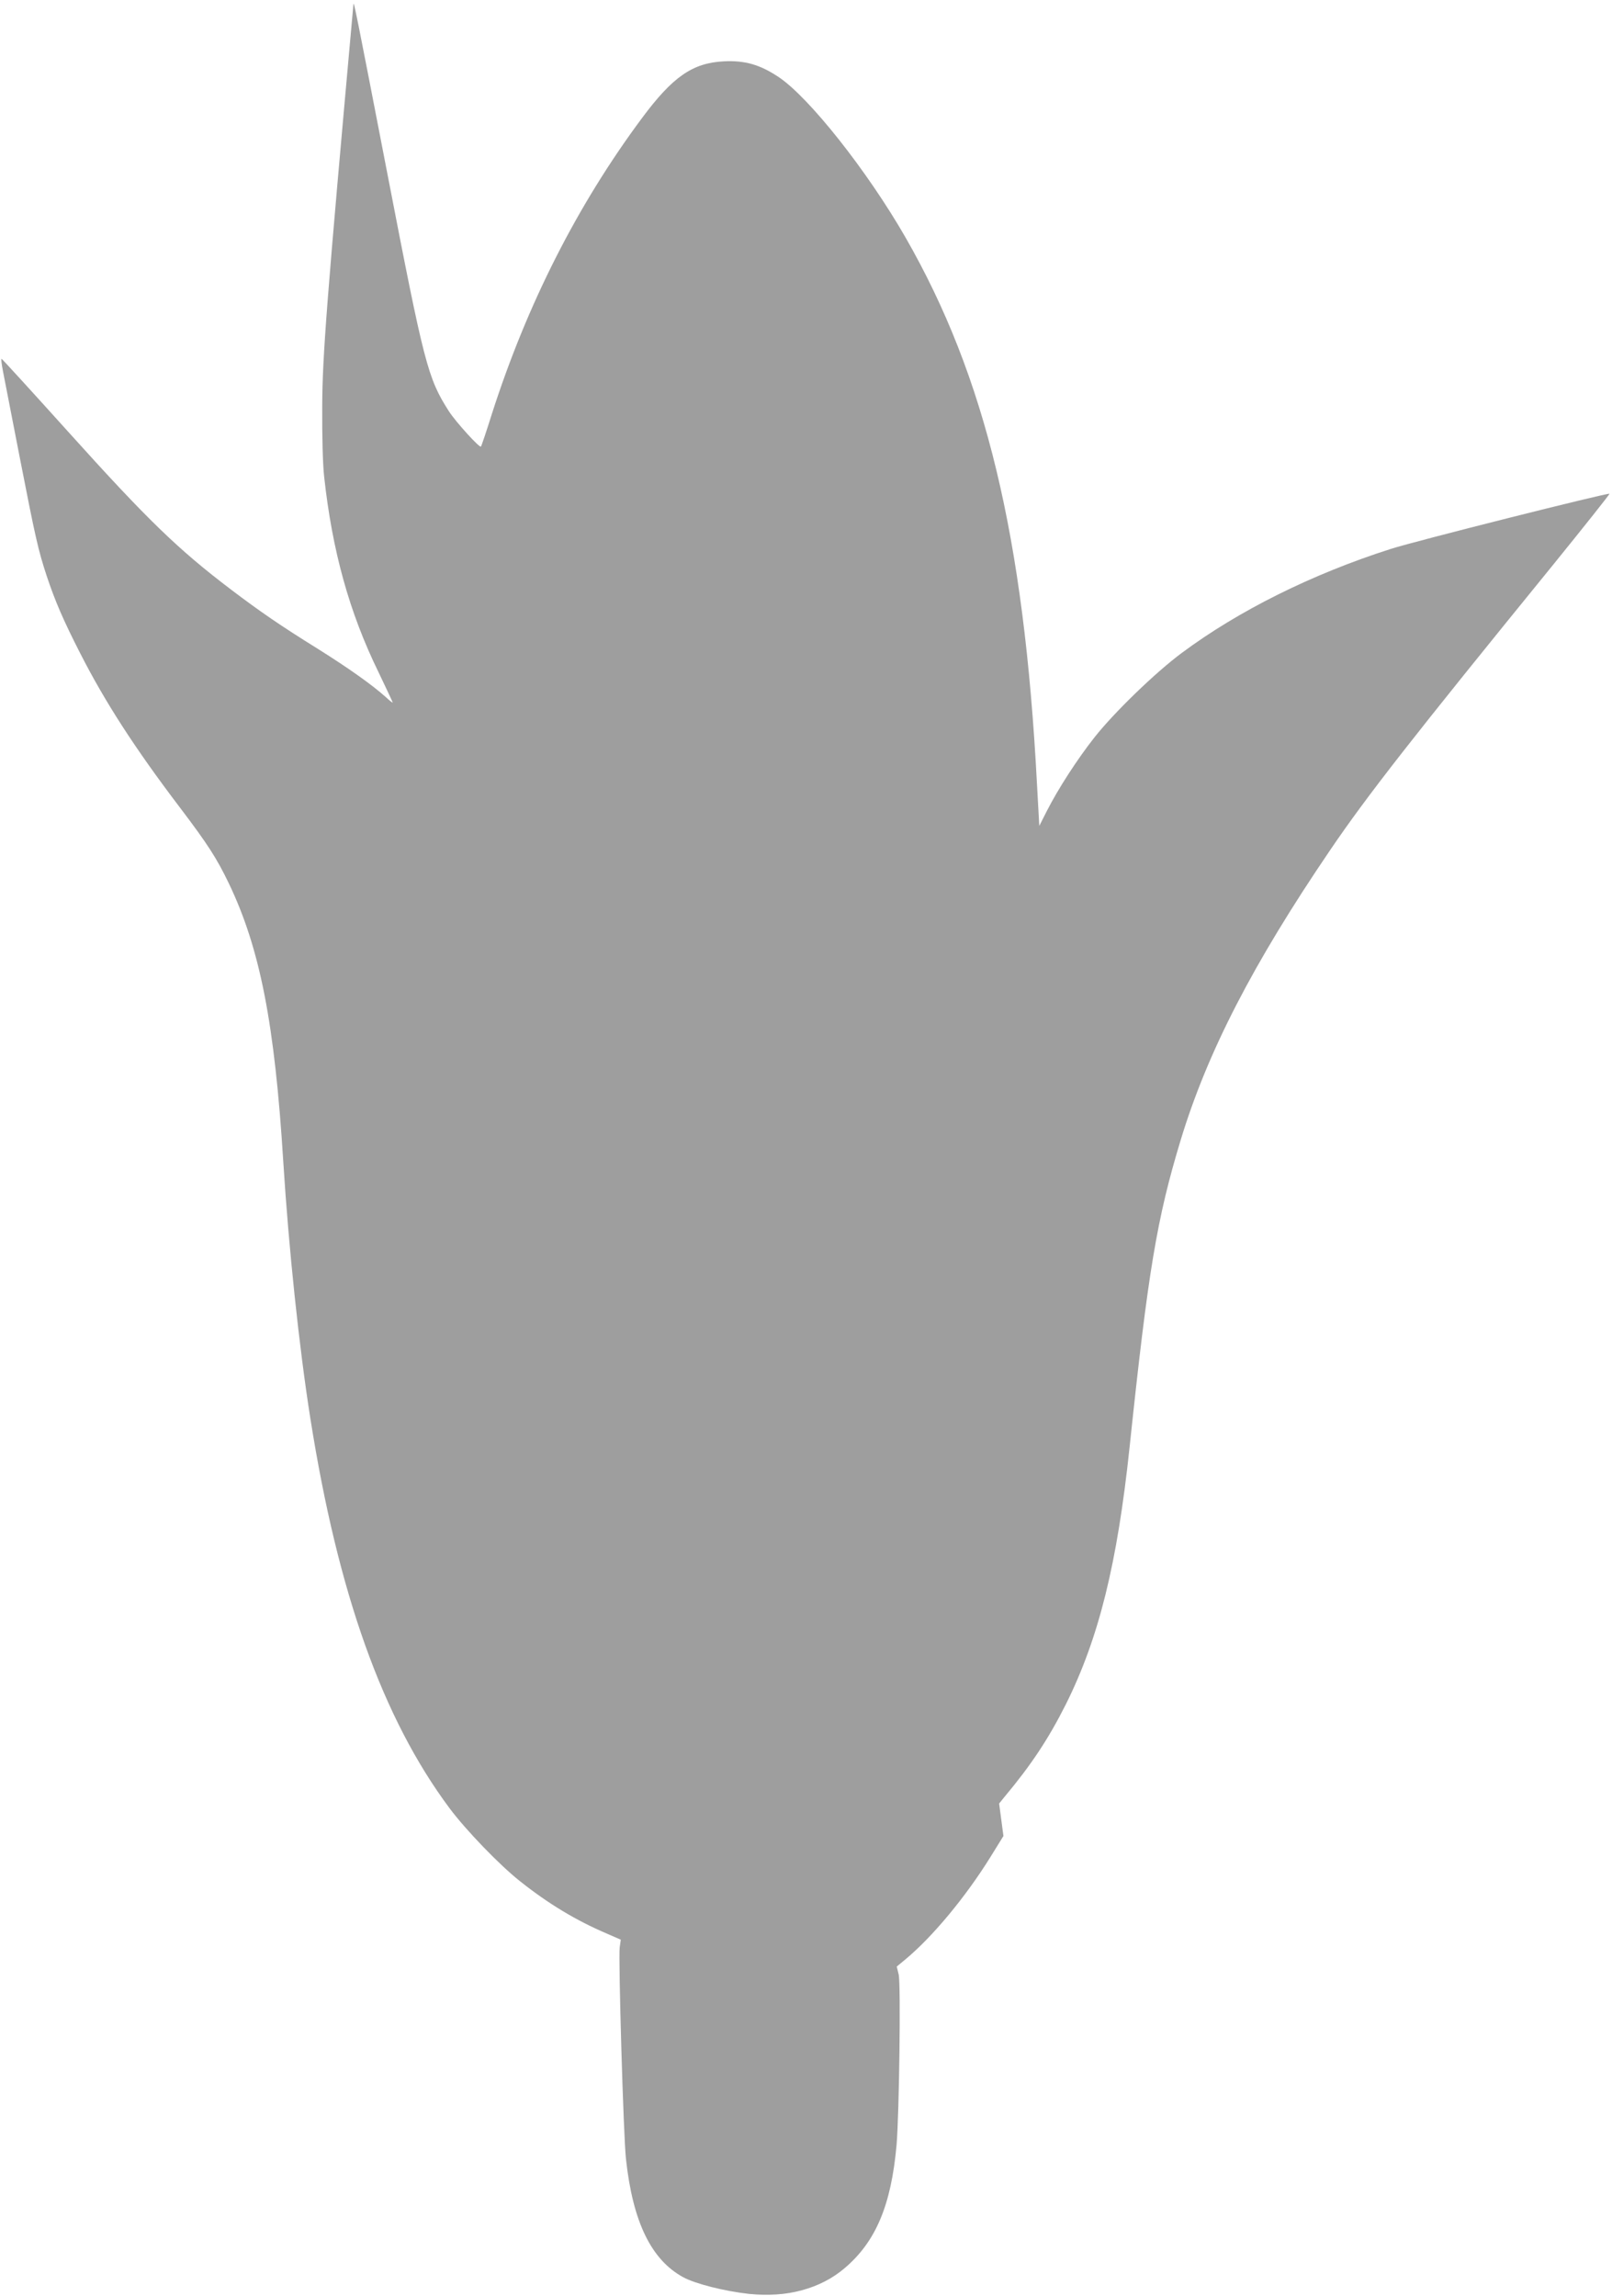 <?xml version="1.0" standalone="no"?>
<!DOCTYPE svg PUBLIC "-//W3C//DTD SVG 20010904//EN"
 "http://www.w3.org/TR/2001/REC-SVG-20010904/DTD/svg10.dtd">
<svg version="1.0" xmlns="http://www.w3.org/2000/svg"
 width="899pt" height="1280pt" viewBox="0 0 899 1280"
 preserveAspectRatio="xMidYMid meet">
<g transform="translate(0,1280) scale(0.1,-0.1)"
fill="#9e9e9e" stroke="none">
<path d="M1971 12776 c-150 -1665 -173 -1963 -174 -2241 -1 -166 3 -327 11
-395 45 -411 140 -755 303 -1088 43 -90 79 -166 79 -169 0 -3 -17 10 -37 29
-78 70 -208 162 -380 270 -208 129 -324 209 -485 331 -294 223 -466 389 -908
880 -201 223 -368 406 -371 406 -4 1 0 -29 7 -66 7 -38 50 -255 94 -483 88
-451 103 -517 150 -660 47 -141 92 -246 187 -432 138 -271 305 -530 559 -864
153 -202 203 -280 270 -419 174 -363 256 -781 304 -1555 30 -479 88 -1031 151
-1430 154 -973 402 -1670 776 -2172 91 -122 279 -317 393 -407 157 -125 311
-218 484 -292 l78 -34 -6 -43 c-8 -59 21 -1059 35 -1180 38 -351 141 -562 319
-659 68 -37 231 -78 367 -93 209 -23 400 29 534 144 173 147 259 350 289 686
15 176 24 896 12 950 l-11 45 47 39 c150 124 335 346 475 571 l73 118 -12 91
-12 90 29 36 c149 178 246 324 343 517 184 369 287 784 356 1438 103 978 151
1268 285 1710 149 490 402 981 833 1615 205 302 460 628 1242 1589 176 217
318 396 316 398 -7 7 -1089 -265 -1221 -308 -438 -140 -848 -344 -1165 -580
-147 -109 -378 -333 -486 -470 -97 -123 -202 -286 -265 -409 l-43 -85 -13 235
c-72 1377 -287 2269 -733 3046 -213 371 -537 780 -707 894 -105 70 -189 94
-307 88 -174 -9 -285 -86 -457 -318 -359 -483 -639 -1035 -835 -1645 -31 -99
-59 -182 -62 -185 -7 -9 -139 136 -178 196 -119 186 -138 261 -344 1327 -172
889 -187 964 -189 943z"/>
</g>
</svg>
